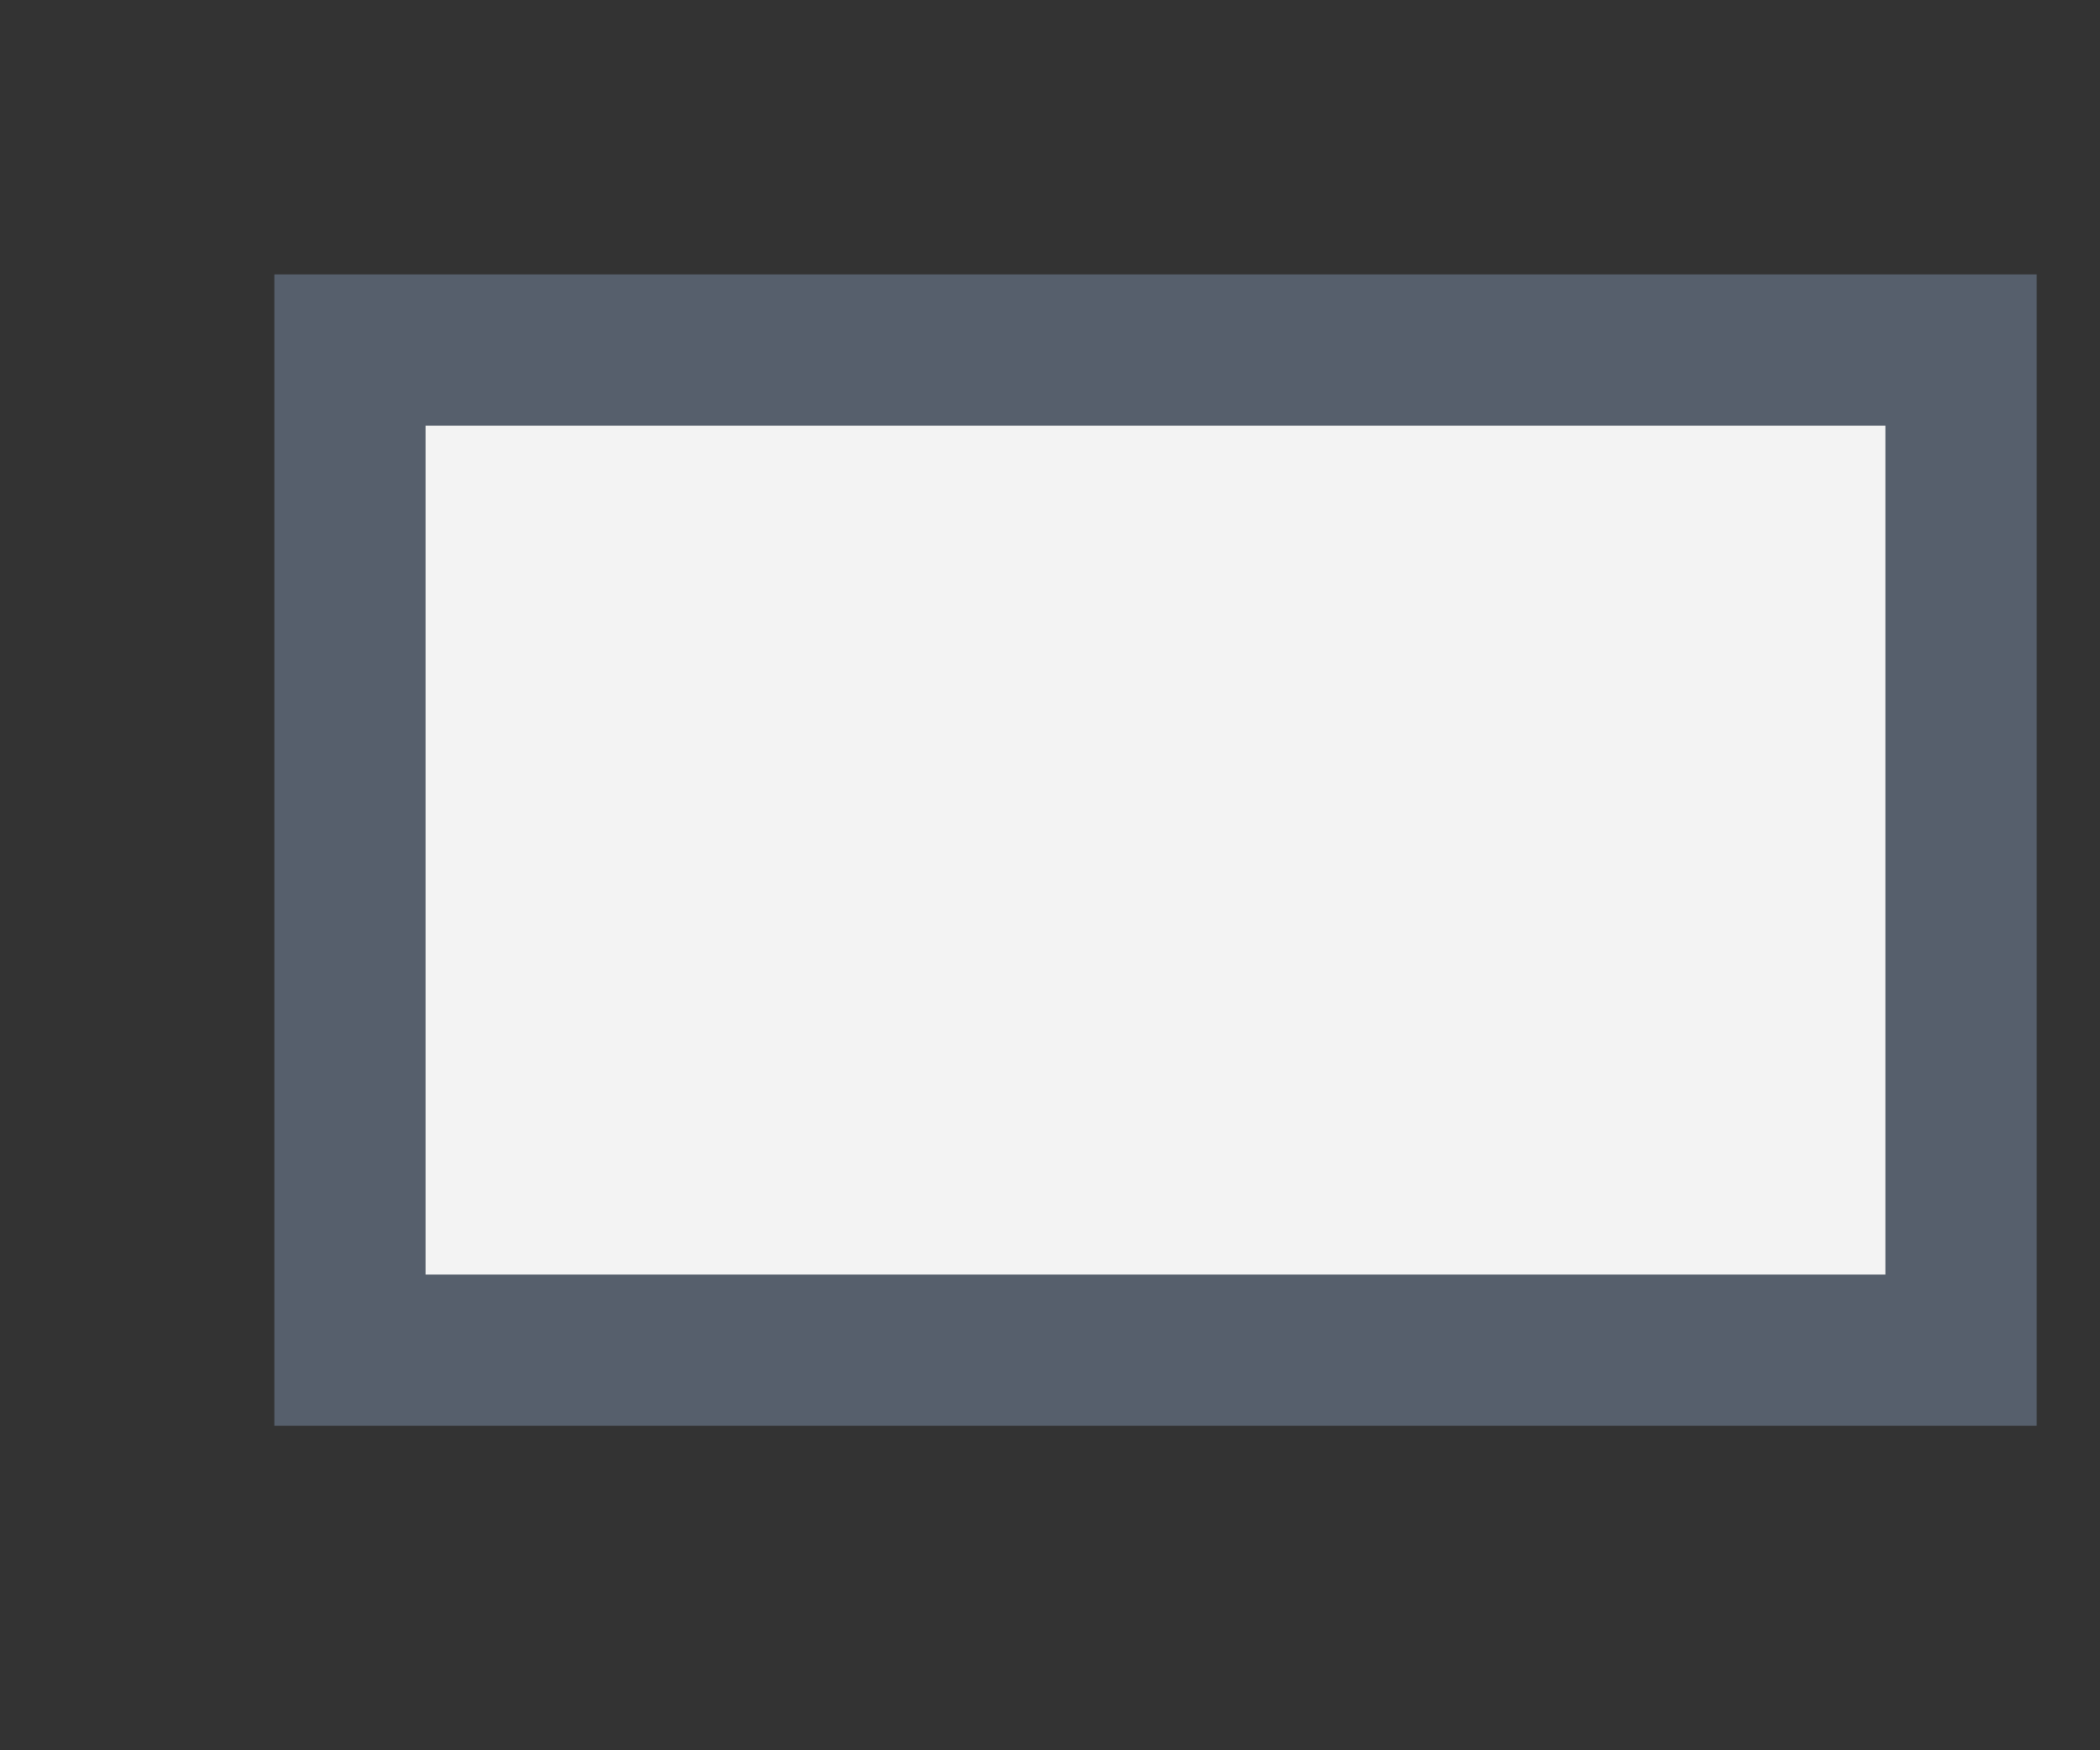 <?xml version="1.0" encoding="utf-8"?>
<svg xmlns="http://www.w3.org/2000/svg" fill="none" height="100%" overflow="visible" preserveAspectRatio="none" style="display: block;" viewBox="0 0 6 5" width="100%">
<rect x="0" y="0" width="6" height="5" fill="#333333" stroke="none"/>
<path d="M5.603 1H1V3.857H5.603V1Z" fill="#F3F3F3" id="Vector 728" stroke="#565F6C" stroke-width="0.432"/>
</svg>